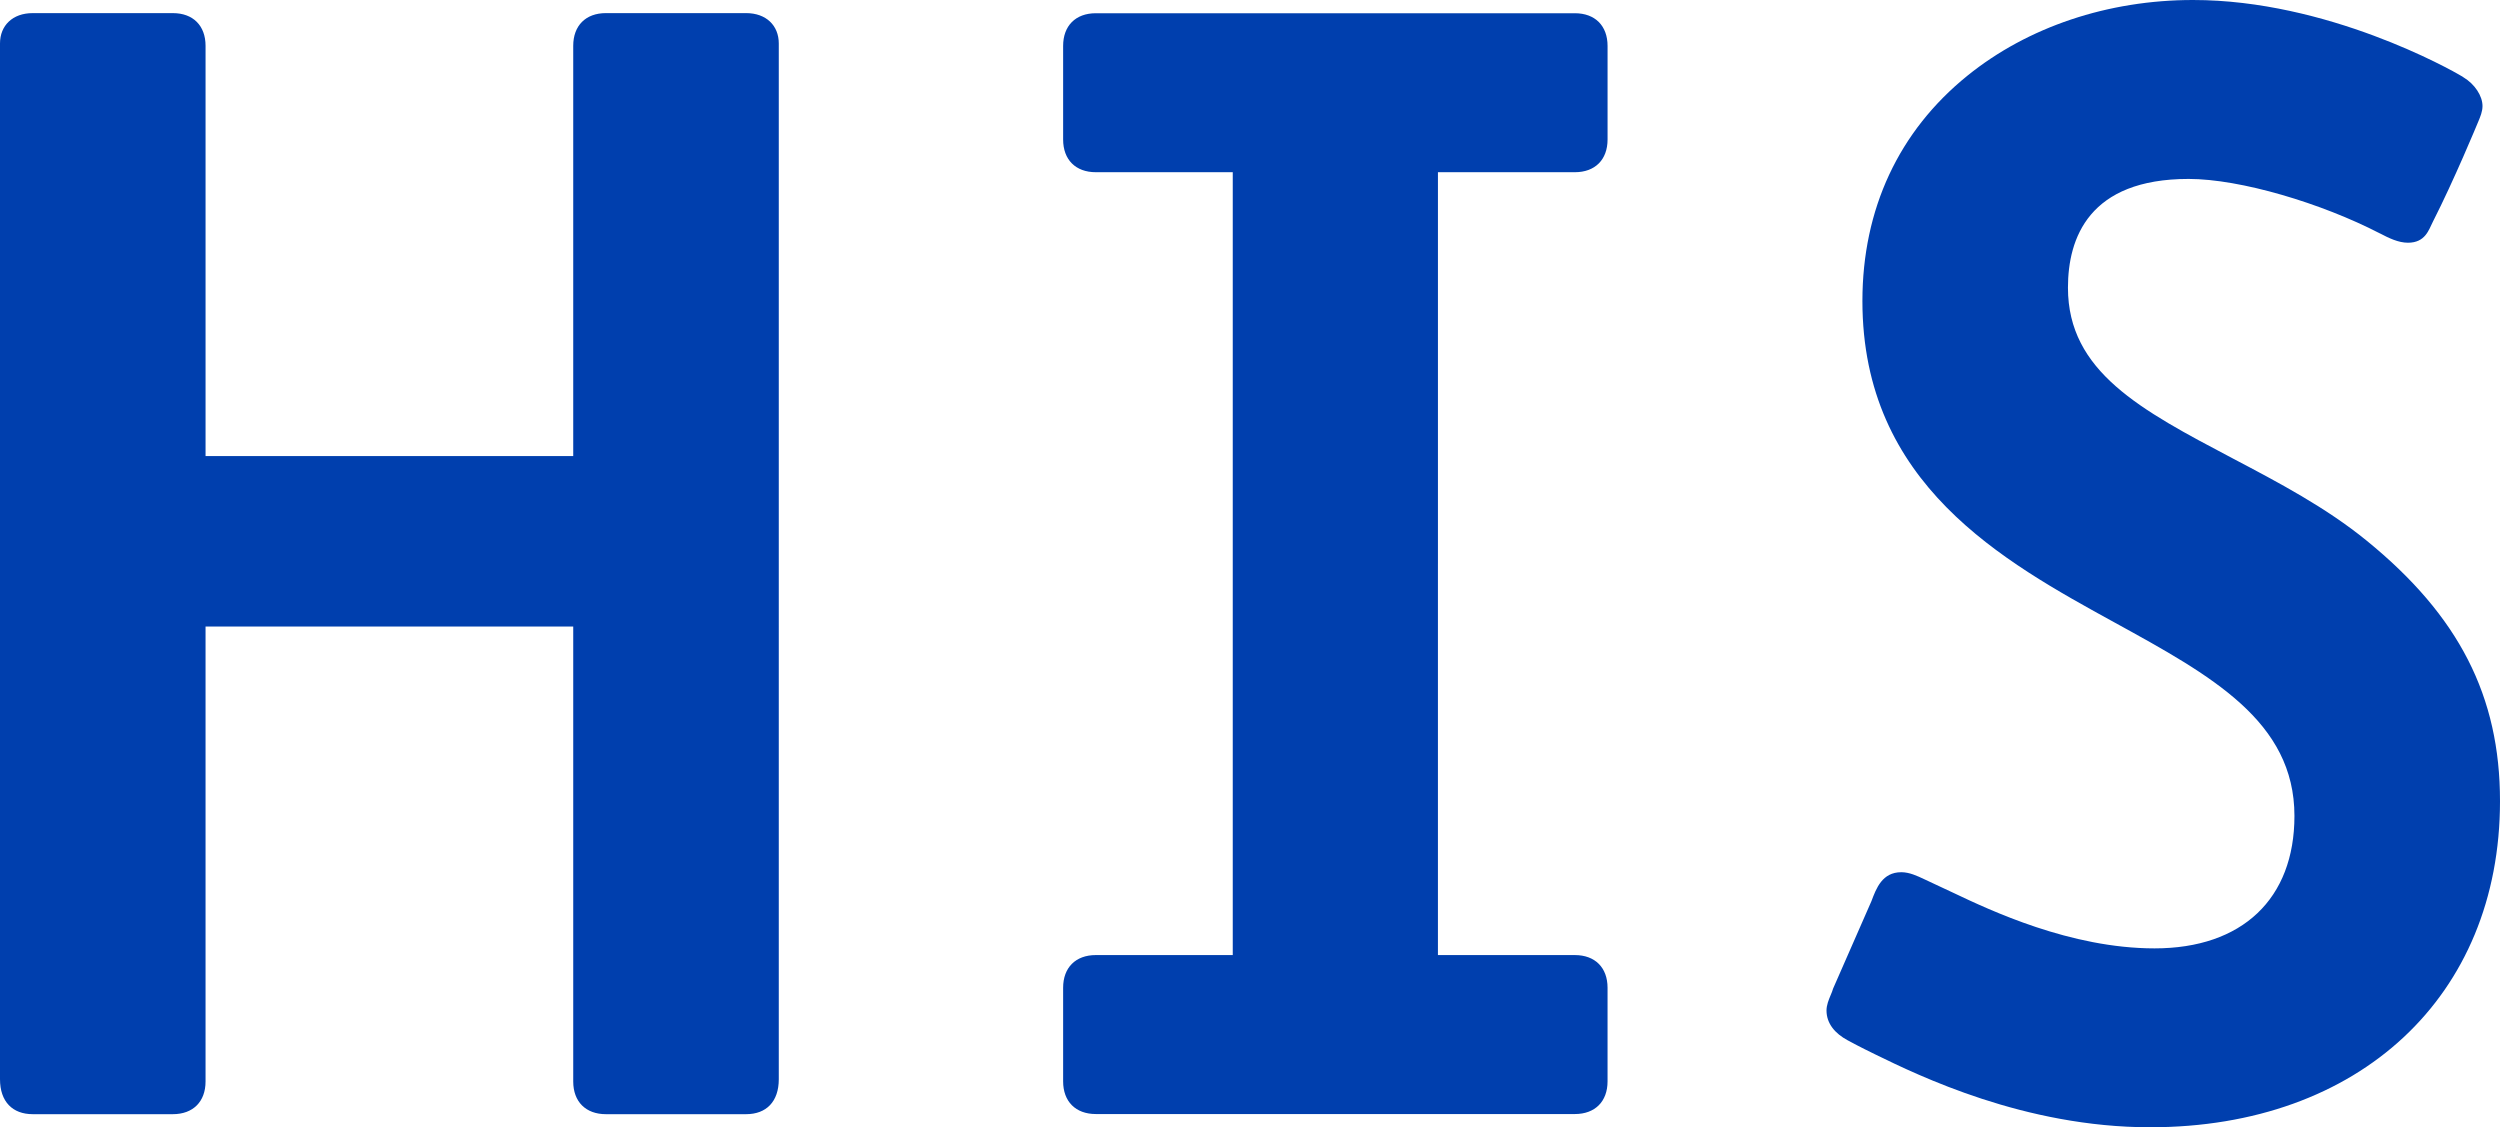 <svg xmlns="http://www.w3.org/2000/svg" xmlns:xlink="http://www.w3.org/1999/xlink" id="Ebene_1" x="0px" y="0px" viewBox="0 0 283.465 127.819" style="enable-background:new 0 0 283.465 127.819;" xml:space="preserve"><style type="text/css">	.st0{fill:#003FAE;}</style><g>	<path class="st0" d="M84.598,1.487H68.699c-2.285,0-3.703,1.418-3.703,3.705v46.522H23.307V5.193  c0-2.288-1.418-3.705-3.705-3.705H3.708C1.421,1.487,0,2.905,0,4.927v117.439c0,2.548,1.421,3.966,3.708,3.966  h15.893c2.288,0,3.705-1.418,3.705-3.703V71.042h41.69v51.587c0,2.285,1.418,3.703,3.703,3.703h15.899  c2.288,0,3.705-1.418,3.705-3.966V4.927C88.303,2.905,86.885,1.487,84.598,1.487"></path>	<path class="st0" d="M163.042,63.891V19.526h15.528c2.288,0,3.705-1.418,3.705-3.705V5.206  c0-2.285-1.418-3.705-3.705-3.705h-26.649h-0.014h-0.083h-0.036h-0.083H151.69h-27.441  c-2.288,0-3.705,1.421-3.705,3.705V15.821c0,2.288,1.418,3.705,3.705,3.705h15.528v44.365v0.036v44.365h-15.528  c-2.288,0-3.705,1.421-3.705,3.705v10.615c0,2.285,1.418,3.705,3.705,3.705H151.69h0.014h0.083h0.036h0.083h0.014  h26.649c2.288,0,3.705-1.421,3.705-3.705v-10.615c0-2.285-1.418-3.705-3.705-3.705h-15.528V63.927V63.891z"></path>	<path class="st0" d="M268.363,61.316c-4.63-3.775-10.003-6.602-15.201-9.338  c-10.438-5.5-18.685-9.845-18.685-19.355c0-5.627,2.373-12.335,13.678-12.335c5.879,0,15.085,2.756,21.692,6.178  l0.003-0.003c1.016,0.534,2.096,1.058,3.176,1.058c1.972,0,2.36-1.459,2.819-2.362  c2.429-4.766,5.054-11.127,5.157-11.374c0.235-0.562,0.479-1.144,0.479-1.761c0-1.158-0.889-2.498-2.155-3.254  c-0.006-0.003-0.1-0.075-0.144-0.1C277.854,7.87,263.872,0,248.66,0c-9.646,0-18.729,3.046-25.578,8.579  c-7.79,6.295-11.911,15.132-11.911,25.553c0,20.751,15.885,29.474,28.646,36.48  c10.914,5.996,20.341,11.171,20.341,21.903c0,9.405-5.929,15.018-15.86,15.018c-9.538,0-18.671-4.331-22.814-6.298  l-1.368-0.64l-1.927-0.903c-0.831-0.391-1.692-0.795-2.611-0.795c-2.155,0-2.839,1.828-3.379,3.271l-4.351,9.925  c-0.058,0.23-0.169,0.482-0.271,0.726c-0.235,0.565-0.476,1.147-0.476,1.758c0,1.495,0.991,2.62,2.382,3.37  c1.537,0.834,2.587,1.332,3.19,1.631c4.885,2.384,16.882,8.239,31.125,8.239c23.728,0,39.668-14.863,39.668-36.982  C283.465,78.932,278.807,69.826,268.363,61.316"></path></g></svg>